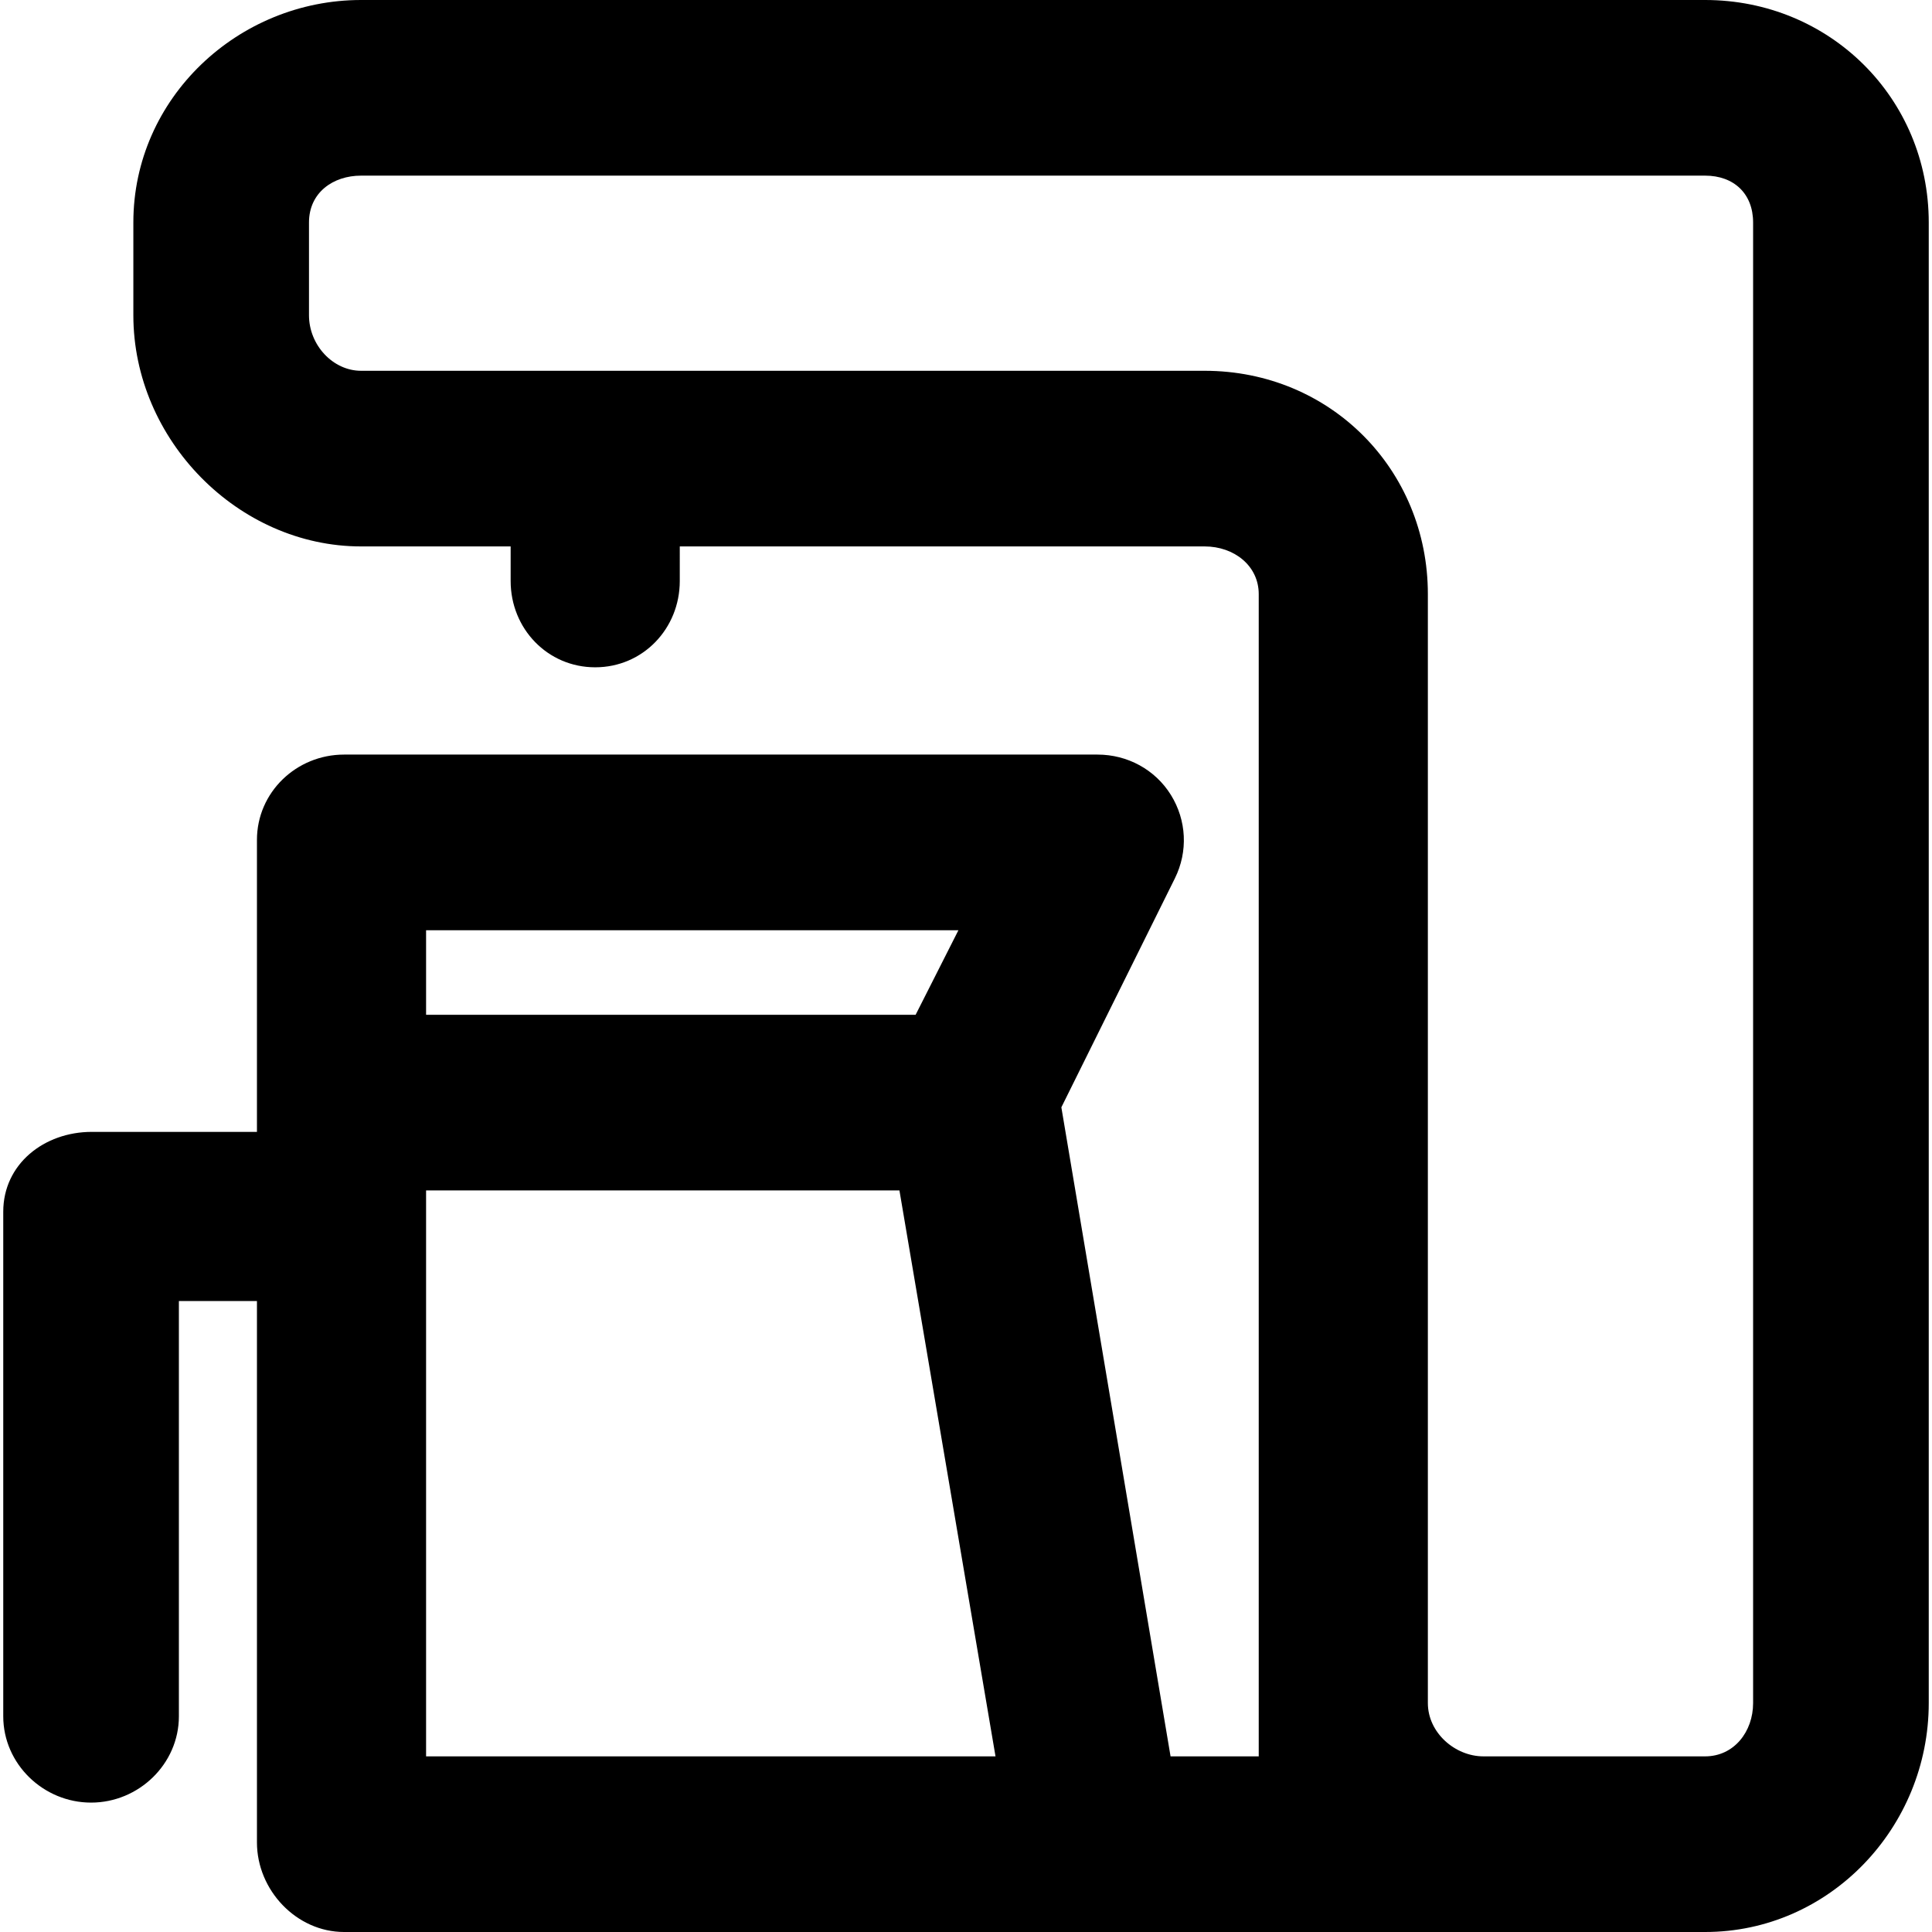 <?xml version="1.0" encoding="iso-8859-1"?>
<!-- Uploaded to: SVG Repo, www.svgrepo.com, Generator: SVG Repo Mixer Tools -->
<!DOCTYPE svg PUBLIC "-//W3C//DTD SVG 1.1//EN" "http://www.w3.org/Graphics/SVG/1.1/DTD/svg11.dtd">
<svg fill="#000000" height="800px" width="800px" version="1.1" id="Capa_1" xmlns="http://www.w3.org/2000/svg" xmlns:xlink="http://www.w3.org/1999/xlink" 
	 viewBox="0 0 297 297" xml:space="preserve">
<path d="M39.5,174H14.111C6.784,174,0.5,178.945,0.5,186.273v77.567c0,7.328,6.172,13.268,13.5,13.268s13.5-5.94,13.5-13.268V200h12
	v83.232C39.5,290.56,45.567,297,52.895,297h209.227c19.135,0,34.378-16.066,34.378-35.201V34.201C296.5,15.066,281.256,0,262.122,0
	H55.508C36.622,0,20.5,15.066,20.5,34.201v14.258C20.5,67.61,36.622,84,55.508,84H78.5v5.314c0,7.328,5.672,13.268,13,13.268
	s13-5.94,13-13.268V84h80.68c4.56,0,8.32,2.992,8.32,7.325V270h-13.554l-16.787-99.776l17.452-35.202
	c2.039-4.112,1.808-8.917-0.612-12.818S173.315,116,168.724,116H52.895c-7.328,0-13.395,5.791-13.395,13.119V174z M147.335,143
	l-6.579,13H65.5v-13H147.335z M65.5,270v-87h72.767l14.77,87H65.5z M269.5,261.799c0,4.426-2.952,8.201-7.378,8.201h-34.076
	c-4.357,0-8.546-3.622-8.546-8.201V91.325C219.5,72.207,204.532,57,185.18,57H55.508c-4.327,0-8.008-3.945-8.008-8.541V34.201
	c0-4.579,3.682-7.201,8.008-7.201h206.613c4.426,0,7.378,2.775,7.378,7.201V261.799z"/>
</svg>
